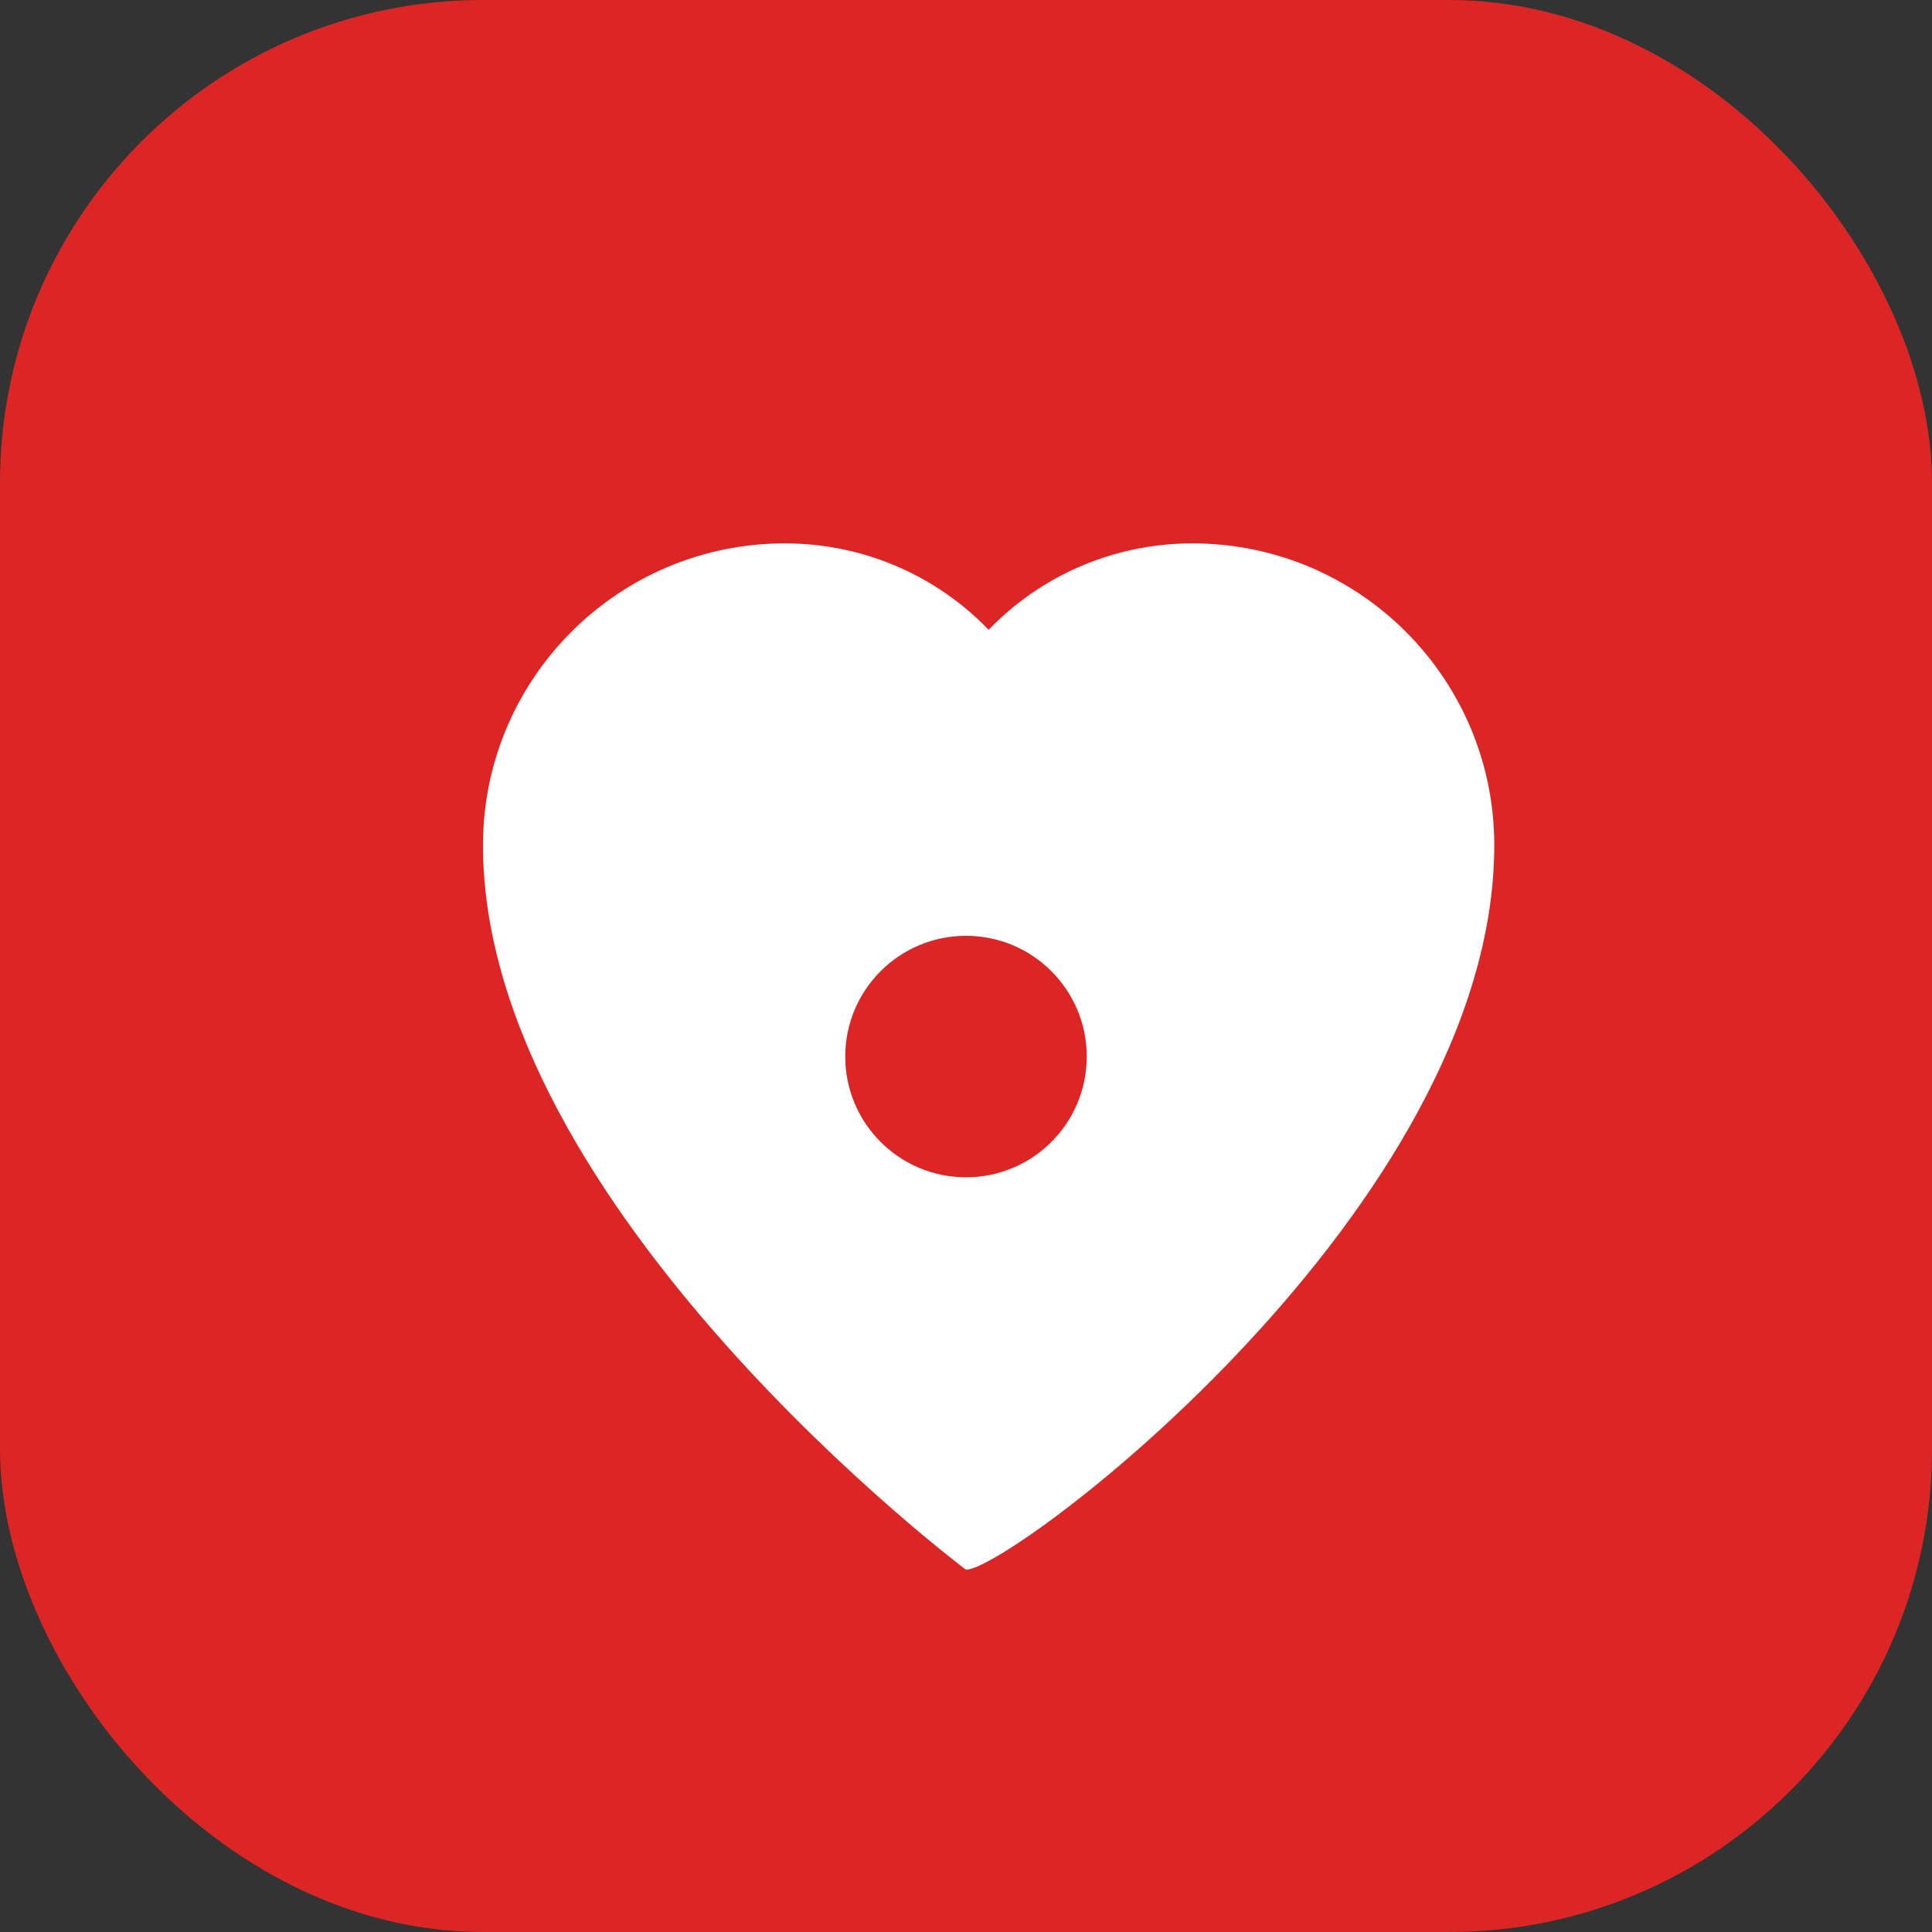 <svg width="512" height="512" viewBox="0 0 512 512" fill="none" xmlns="http://www.w3.org/2000/svg">
  <rect x="0" y="0" width="512" height="512" fill="#333333" stroke="none"/>
  <rect width="512" height="512" rx="128" fill="#dc2626"/>
  <path d="M256 416C256 416 128 320 128 224C128 179.817 163.817 144 208 144C229.091 144 248.364 152.727 262 166.909C275.636 152.727 294.909 144 316 144C360.183 144 396 179.817 396 224C396 320 268 416 256 416Z" fill="white"/>
  <circle cx="256" cy="280" r="32" fill="#dc2626"/>
</svg>
